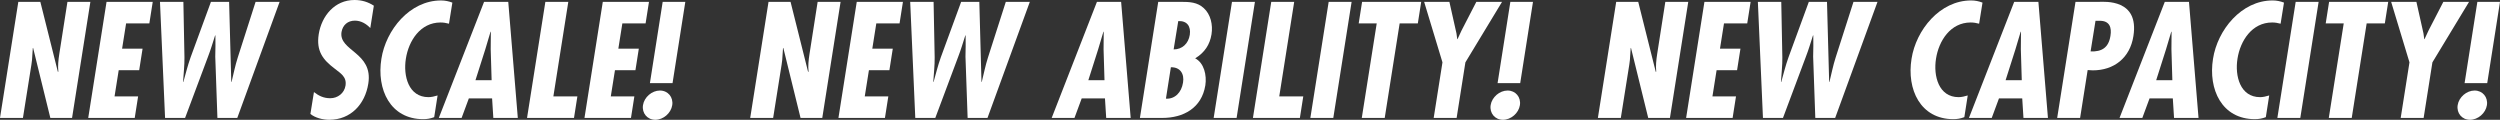 <!-- Generator: Adobe Illustrator 22.1.0, SVG Export Plug-In  -->
<svg version="1.1"
	 xmlns="http://www.w3.org/2000/svg" xmlns:xlink="http://www.w3.org/1999/xlink" xmlns:a="http://ns.adobe.com/AdobeSVGViewerExtensions/3.0/"
	 x="0px" y="0px" width="390.714px" height="18.721px" viewBox="0 0 390.714 18.721"
	 style="enable-background:new 0 0 390.714 18.721;" xml:space="preserve">
<rect x="0" y="0" width="390.714" height="18.721" fill="#333333" stroke="none"/>
<style type="text/css">
	.st0{fill:#FFFFFF;}
</style>
<defs>
</defs>
<g>
	<path class="st0" d="M6.305,0.289l2.743,10.947l0.072-0.047c-0.097-0.867,0-1.805,0.145-2.744l1.275-8.156h3.585l-2.863,18.143
		H7.868L5.174,7.484L5.125,7.531l-0.12,1.828l-0.096,0.746l-1.324,8.326H0L2.863,0.289H6.305z"/>
	<path class="st0" d="M23.87,0.289l-0.529,3.369h-3.633l-0.626,3.945h3.2l-0.529,3.369h-3.2l-0.65,4.09h3.683l-0.53,3.369h-7.267
		l2.863-18.143H23.87z"/>
	<path class="st0" d="M28.66,0.289l0.168,8.662c0.024,1.275-0.145,2.574-0.217,3.85h0.049c0.36-1.275,0.674-2.574,1.131-3.85
		l3.176-8.662h2.84l0.337,12.512h0.048c0.313-1.275,0.554-2.525,0.963-3.801l2.791-8.711h3.754l-6.617,18.143h-3.104l-0.337-9.576
		c0.049-1.107,0.024-2.215,0.024-3.32h-0.048c-0.361,1.105-0.674,2.213-1.107,3.32l-3.585,9.576h-3.128L25.002,0.289H28.66z"/>
	<path class="st0" d="M57.872,4.379c-0.602-0.625-1.419-1.154-2.406-1.154c-1.106,0-1.9,0.674-2.093,1.781
		c-0.457,2.982,4.98,3.15,4.187,8.061c-0.505,3.225-2.743,5.654-6.112,5.654c-1.01,0-2.213-0.312-2.936-0.914l0.554-3.418
		c0.746,0.578,1.492,0.963,2.551,0.963c1.155,0,2.189-0.77,2.382-1.973c0.217-1.396-0.794-1.926-1.684-2.646
		c-1.854-1.396-2.912-2.744-2.503-5.391C50.269,2.479,52.314,0,55.395,0c1.154,0,2.142,0.312,3.031,0.891L57.872,4.379z"/>
	<path class="st0" d="M70.169,3.705c-0.434-0.119-0.866-0.191-1.323-0.191c-3.152,0-4.981,2.863-5.414,5.654
		c-0.434,2.695,0.408,6.016,3.537,6.016c0.457,0,0.938-0.121,1.42-0.266l-0.53,3.395c-0.577,0.217-1.131,0.312-1.708,0.312
		c-5.174,0-7.315-4.668-6.545-9.434c0.697-4.5,4.428-9.119,9.312-9.119c0.625,0,1.203,0.119,1.78,0.336L70.169,3.705z"/>
	<path class="st0" d="M79.434,0.289l1.492,18.143H77.1l-0.192-3.055h-3.634l-1.131,3.055h-3.562l7.074-18.143H79.434z M76.69,7.699
		l0.024-2.742h-0.049l-0.817,2.742l-1.54,4.838h2.526L76.69,7.699z"/>
	<path class="st0" d="M88.818,0.289l-2.334,14.773h3.753l-0.529,3.369h-7.339l2.863-18.143H88.818z"/>
	<path class="st0" d="M101.427,0.289l-0.529,3.369h-3.633l-0.626,3.945h3.2l-0.529,3.369h-3.2l-0.65,4.09h3.683l-0.53,3.369h-7.267
		l2.863-18.143H101.427z"/>
	<path class="st0" d="M105.061,16.436c-0.192,1.25-1.396,2.285-2.646,2.285c-1.252,0-2.118-1.035-1.926-2.285
		c0.192-1.252,1.396-2.287,2.647-2.287C104.387,14.148,105.253,15.184,105.061,16.436z M105.108,12.994h-3.537l1.997-12.705h3.537
		L105.108,12.994z"/>
</g>
<g>
	<path class="st0" d="M123.552,0.288l2.743,10.948l0.072-0.048c-0.097-0.866,0-1.805,0.145-2.743l1.275-8.157h3.585l-2.863,18.144
		h-3.394l-2.694-10.948l-0.049,0.048l-0.12,1.828l-0.096,0.746l-1.324,8.326h-3.585l2.863-18.144H123.552z"/>
	<path class="st0" d="M141.117,0.288l-0.529,3.369h-3.633l-0.626,3.946h3.2L139,10.972h-3.2l-0.65,4.091h3.683l-0.53,3.369h-7.267
		l2.863-18.144H141.117z"/>
	<path class="st0" d="M145.907,0.288l0.168,8.663c0.024,1.275-0.145,2.574-0.217,3.85h0.049c0.36-1.275,0.674-2.574,1.131-3.85
		l3.176-8.663h2.84l0.337,12.513h0.048c0.313-1.275,0.554-2.526,0.963-3.802l2.791-8.711h3.754l-6.617,18.144h-3.104l-0.337-9.577
		c0.049-1.106,0.024-2.214,0.024-3.32h-0.048c-0.361,1.106-0.674,2.214-1.107,3.32l-3.585,9.577h-3.128l-0.795-18.144H145.907z"/>
	<path class="st0" d="M175.216,0.288l1.492,18.144h-3.826l-0.192-3.056h-3.634l-1.131,3.056h-3.562l7.074-18.144H175.216z
		 M172.473,7.699l0.024-2.743h-0.049l-0.817,2.743l-1.54,4.837h2.526L172.473,7.699z"/>
	<path class="st0" d="M178.152,18.432l2.863-18.144h3.514c1.396,0,2.599,0.048,3.609,0.986c1.059,0.963,1.443,2.575,1.203,4.091
		c-0.265,1.612-1.059,2.84-2.551,3.754c1.396,0.722,1.829,2.647,1.588,4.211c-0.577,3.586-3.465,5.102-6.737,5.102H178.152z
		 M182.989,10.515l-0.771,4.909c1.42,0.072,2.431-0.986,2.671-2.503C185.131,11.502,184.409,10.467,182.989,10.515z M184.144,3.296
		l-0.722,4.428c1.348,0,2.311-0.914,2.527-2.286C186.142,4.114,185.516,3.224,184.144,3.296z"/>
	<path class="st0" d="M196.127,0.288l-2.864,18.144h-3.585l2.863-18.144H196.127z"/>
	<path class="st0" d="M202.264,0.288l-2.335,14.774h3.754l-0.529,3.369h-7.339l2.863-18.144H202.264z"/>
	<path class="st0" d="M211.238,0.288l-2.864,18.144h-3.585l2.863-18.144H211.238z"/>
	<path class="st0" d="M222.115,0.288l-0.529,3.369h-2.84l-2.334,14.774h-3.585l2.334-14.774h-2.815l0.529-3.369H222.115z"/>
	<path class="st0" d="M226.519,0.288l1.106,4.933l0.121,0.891h0.048l0.625-1.348l2.311-4.476h4.019l-5.728,9.457l-1.371,8.687
		h-3.585l1.371-8.687l-2.863-9.457H226.519z"/>
	<path class="st0" d="M237.539,16.435c-0.192,1.251-1.396,2.286-2.646,2.286c-1.252,0-2.118-1.035-1.926-2.286
		s1.396-2.286,2.647-2.286C236.865,14.148,237.731,15.184,237.539,16.435z M237.587,12.993h-3.537l1.997-12.705h3.537
		L237.587,12.993z"/>
</g>
<g>
	<path class="st0" d="M256.031,0.288l2.743,10.948l0.072-0.048c-0.097-0.866,0-1.805,0.145-2.743l1.275-8.157h3.585l-2.863,18.144
		h-3.394L254.9,7.483l-0.049,0.048l-0.12,1.828l-0.096,0.746l-1.324,8.326h-3.585l2.863-18.144H256.031z"/>
	<path class="st0" d="M273.597,0.288l-0.529,3.369h-3.633l-0.626,3.946h3.2l-0.529,3.368h-3.2l-0.649,4.091h3.682l-0.53,3.369
		h-7.267l2.863-18.144H273.597z"/>
	<path class="st0" d="M278.387,0.288l0.168,8.663c0.024,1.275-0.145,2.574-0.217,3.85h0.049c0.36-1.275,0.674-2.574,1.131-3.85
		l3.176-8.663h2.84l0.337,12.513h0.048c0.313-1.275,0.554-2.526,0.963-3.802l2.791-8.711h3.754l-6.617,18.144h-3.104l-0.337-9.577
		c0.049-1.106,0.024-2.214,0.024-3.32h-0.048c-0.361,1.106-0.674,2.214-1.107,3.32l-3.585,9.577h-3.129l-0.794-18.144H278.387z"/>
	<path class="st0" d="M309.308,3.705c-0.434-0.12-0.866-0.192-1.323-0.192c-3.152,0-4.981,2.863-5.414,5.654
		c-0.434,2.695,0.408,6.017,3.537,6.017c0.457,0,0.938-0.121,1.42-0.266l-0.53,3.394c-0.577,0.217-1.131,0.312-1.708,0.312
		c-5.174,0-7.315-4.668-6.545-9.433c0.697-4.5,4.428-9.12,9.312-9.12c0.625,0,1.203,0.12,1.78,0.337L309.308,3.705z"/>
	<path class="st0" d="M318.572,0.288l1.492,18.144h-3.826l-0.192-3.056h-3.634l-1.131,3.056h-3.562l7.074-18.144H318.572z
		 M315.829,7.699l0.024-2.743h-0.049l-0.817,2.743l-1.54,4.837h2.526L315.829,7.699z"/>
	<path class="st0" d="M321.508,18.432l2.863-18.144h3.729c0.771,0,6.257-0.481,5.318,5.366c-0.529,3.393-3.032,5.342-6.353,5.342
		l-0.794-0.048l-1.18,7.483H321.508z M326.729,8.036c1.732,0.072,2.815-0.577,3.104-2.43c0.216-1.3-0.121-2.358-1.661-2.358h-0.674
		L326.729,8.036z"/>
	<path class="st0" d="M342.106,0.288l1.492,18.144h-3.826l-0.192-3.056h-3.634l-1.131,3.056h-3.562l7.074-18.144H342.106z
		 M339.363,7.699l0.024-2.743h-0.049l-0.817,2.743l-1.54,4.837h2.526L339.363,7.699z"/>
	<path class="st0" d="M356.425,3.705c-0.434-0.12-0.866-0.192-1.323-0.192c-3.152,0-4.981,2.863-5.414,5.654
		c-0.434,2.695,0.408,6.017,3.537,6.017c0.457,0,0.938-0.121,1.42-0.266l-0.53,3.394c-0.577,0.217-1.131,0.312-1.708,0.312
		c-5.174,0-7.315-4.668-6.545-9.433c0.697-4.5,4.428-9.12,9.312-9.12c0.625,0,1.203,0.12,1.78,0.337L356.425,3.705z"/>
	<path class="st0" d="M362.368,0.288l-2.864,18.144h-3.585l2.863-18.144H362.368z"/>
	<path class="st0" d="M373.245,0.288l-0.529,3.369h-2.84l-2.334,14.774h-3.585l2.334-14.774h-2.815l0.529-3.369H373.245z"/>
	<path class="st0" d="M377.648,0.288l1.106,4.933l0.121,0.891h0.048l0.625-1.348l2.311-4.476h4.019l-5.728,9.457l-1.371,8.687
		h-3.585l1.371-8.687l-2.863-9.457H377.648z"/>
	<path class="st0" d="M388.669,16.435c-0.192,1.251-1.396,2.286-2.646,2.286c-1.252,0-2.118-1.035-1.926-2.286
		s1.396-2.286,2.647-2.286C387.995,14.148,388.861,15.184,388.669,16.435z M388.717,12.993h-3.537l1.997-12.705h3.537
		L388.717,12.993z"/>
</g>
</svg>
